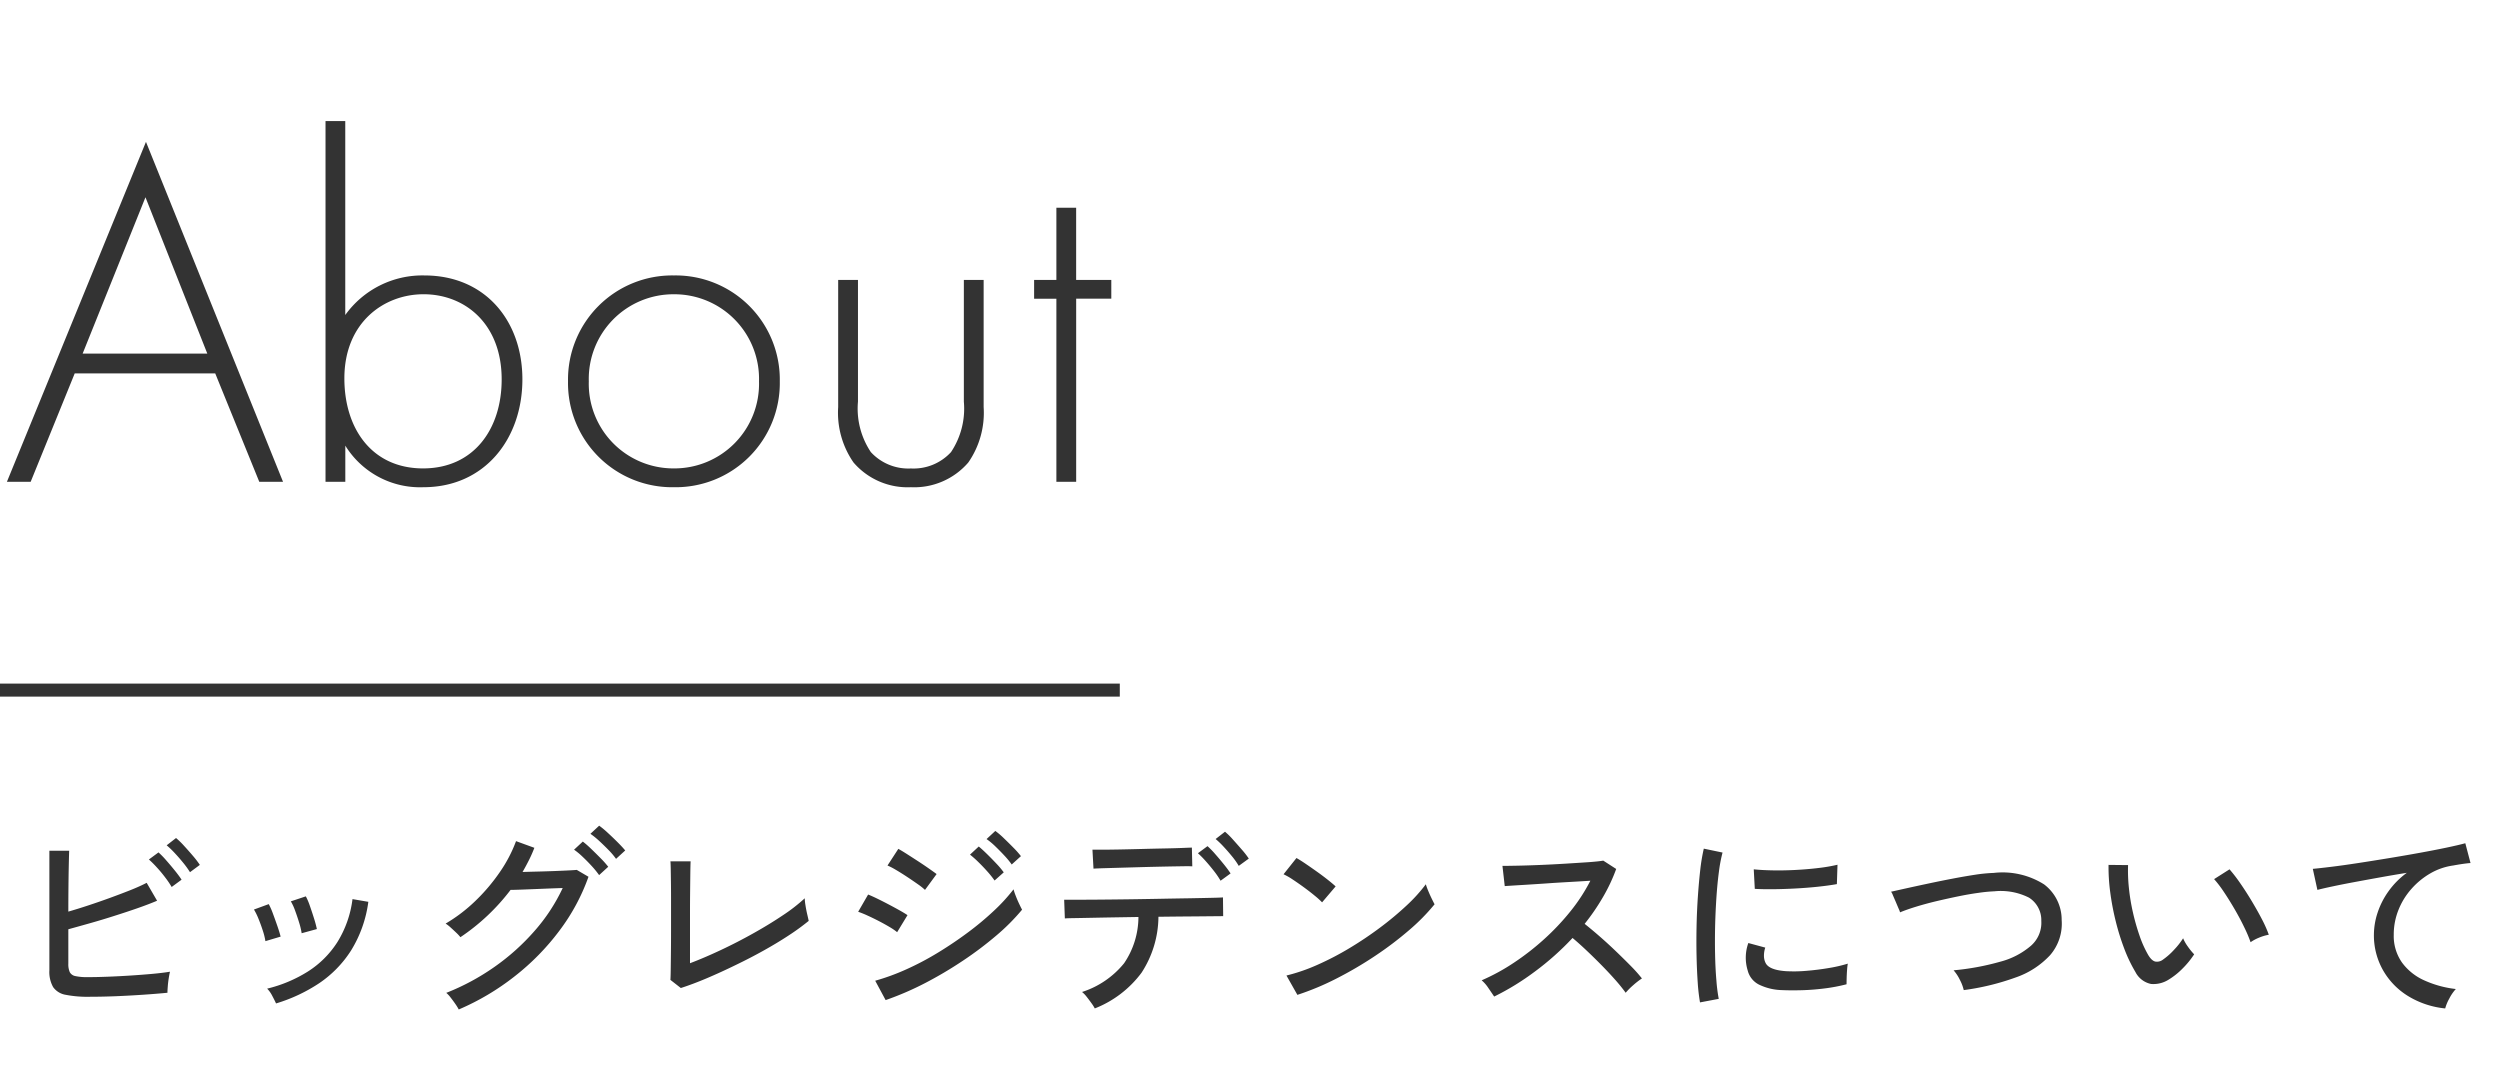 <svg xmlns="http://www.w3.org/2000/svg" width="192" height="82" viewBox="0 0 192 82">
  <g id="Aboutタイトル" transform="translate(-20 -821)">
    <rect id="長方形_11493" data-name="長方形 11493" width="192" height="82" transform="translate(20 821)" fill="none"/>
    <path id="パス_510" data-name="パス 510" d="M6.864-.448A8.637,8.637,0,0,1,5.04-.6a1.472,1.472,0,0,1-.96-.592A2.363,2.363,0,0,1,3.792-2.48v-9.184h1.52q-.016.448-.032,1.232t-.024,1.7q-.008.912-.008,1.744.72-.208,1.544-.48T8.44-8.04q.824-.3,1.56-.592T11.264-9.2l.8,1.376q-.64.272-1.488.568t-1.784.592q-.936.3-1.856.56t-1.688.472v2.64a1.512,1.512,0,0,0,.112.656.614.614,0,0,0,.432.3,4.168,4.168,0,0,0,.944.08q.672,0,1.52-.032t1.728-.088q.88-.056,1.68-.128t1.392-.168q-.048.192-.1.52t-.072.632q-.024.3-.024.464-.816.08-1.88.152T8.84-.488Q7.76-.448,6.864-.448Zm7.728-9.568a7,7,0,0,0-.52-.72q-.312-.384-.648-.744a7.013,7.013,0,0,0-.624-.6l.72-.56a6.162,6.162,0,0,1,.616.6q.36.392.7.792a7.088,7.088,0,0,1,.512.672ZM13.184-8.88a6.875,6.875,0,0,0-.5-.736q-.3-.4-.64-.768a8.124,8.124,0,0,0-.608-.608l.736-.544a6.6,6.6,0,0,1,.592.608q.352.4.68.808t.5.68ZM21.2.064q-.1-.224-.3-.6a2.144,2.144,0,0,0-.384-.536A10.478,10.478,0,0,0,23.64-2.384a7.363,7.363,0,0,0,2.272-2.264,8.16,8.16,0,0,0,1.16-3.3l1.216.208A9.442,9.442,0,0,1,26.96-4,8.609,8.609,0,0,1,24.5-1.48,12.483,12.483,0,0,1,21.2.064Zm1.968-5.392a5.526,5.526,0,0,0-.192-.808q-.144-.472-.312-.928a3.975,3.975,0,0,0-.328-.712l1.152-.384a4.811,4.811,0,0,1,.312.736q.168.48.32.968a8.305,8.305,0,0,1,.216.808Zm-2.784.608a5.037,5.037,0,0,0-.2-.808q-.152-.472-.336-.92a4.835,4.835,0,0,0-.344-.7l1.136-.416a5.4,5.4,0,0,1,.32.728q.176.472.344.96t.248.808ZM35.232.528a3.728,3.728,0,0,0-.256-.416q-.176-.256-.368-.5a2.071,2.071,0,0,0-.336-.36,17.78,17.78,0,0,0,3.712-2,17.168,17.168,0,0,0,3.08-2.768A13.852,13.852,0,0,0,43.216-8.8q-.5.016-1.1.04l-1.184.048q-.584.024-1.04.04t-.68.016A15.992,15.992,0,0,1,35.36-5.024a3.069,3.069,0,0,0-.312-.336q-.216-.208-.44-.408a2.683,2.683,0,0,0-.384-.3A12.121,12.121,0,0,0,36.5-7.8a14.282,14.282,0,0,0,1.888-2.224A10.74,10.74,0,0,0,39.632-12.4l1.408.512a10.029,10.029,0,0,1-.408.928q-.232.464-.5.928.528-.016,1.176-.032t1.272-.04q.624-.024,1.1-.048t.616-.04l.9.528A15.454,15.454,0,0,1,42.96-5.52a18.546,18.546,0,0,1-3.432,3.5A19.049,19.049,0,0,1,35.232.528ZM47.312-11.04a5.516,5.516,0,0,0-.576-.68q-.352-.36-.72-.7a6.284,6.284,0,0,0-.672-.544l.672-.624a6.949,6.949,0,0,1,.656.544q.384.352.76.728t.584.632Zm-1.3,1.248a6.938,6.938,0,0,0-.56-.688q-.336-.368-.7-.712a5.4,5.4,0,0,0-.664-.552l.672-.624a7.4,7.4,0,0,1,.64.56q.384.368.752.744a6.742,6.742,0,0,1,.56.632ZM52.288-1.12l-.8-.624q.016-.208.024-.792t.016-1.36q.008-.776.008-1.568v-2.6q0-.624-.008-1.216T51.512-10.3q-.008-.424-.024-.552H53.04q-.016.3-.024.976T53-8.416q-.008.784-.008,1.456v3.936q1.1-.416,2.376-1.016t2.5-1.288q1.232-.688,2.264-1.384a13.02,13.02,0,0,0,1.672-1.3,3.853,3.853,0,0,0,.056.536q.056.36.136.7t.112.5a17.686,17.686,0,0,1-1.528,1.112q-.888.584-1.936,1.168T56.488-2.88q-1.112.544-2.184,1T52.288-1.12Zm15.728.928-.8-1.488A16.93,16.93,0,0,0,69.6-2.552,21.9,21.9,0,0,0,72.04-3.84q1.208-.736,2.312-1.56a22.381,22.381,0,0,0,2-1.672A13.414,13.414,0,0,0,77.84-8.7a4.575,4.575,0,0,0,.168.5q.12.312.264.616t.224.448A15.942,15.942,0,0,1,76.528-5.16,27.118,27.118,0,0,1,73.96-3.224,30.471,30.471,0,0,1,71.048-1.5,22.943,22.943,0,0,1,68.016-.192ZM71.04-8.656a4.538,4.538,0,0,0-.544-.432q-.384-.272-.832-.568t-.856-.536a5.167,5.167,0,0,0-.648-.336l.832-1.28q.288.16.7.424t.856.552q.44.288.816.552t.568.408ZM68.9-5.408a4.472,4.472,0,0,0-.584-.4q-.376-.224-.824-.456t-.872-.424a7.68,7.68,0,0,0-.712-.288L66.672-8.3q.32.128.744.336t.864.44q.44.232.824.448t.592.36Zm8.8-5.2a6.4,6.4,0,0,0-.568-.688q-.344-.368-.7-.712a5.4,5.4,0,0,0-.664-.552l.672-.624a6.011,6.011,0,0,1,.656.56q.384.368.752.744a6.741,6.741,0,0,1,.56.632ZM76.384-9.376a7.624,7.624,0,0,0-.56-.7q-.336-.376-.688-.72a7.71,7.71,0,0,0-.64-.568l.672-.624q.256.208.632.576t.736.752a6.436,6.436,0,0,1,.552.656ZM84.08.448a3.278,3.278,0,0,0-.264-.416q-.184-.256-.376-.5A2.177,2.177,0,0,0,83.1-.816a6.839,6.839,0,0,0,3.232-2.208,6.354,6.354,0,0,0,1.1-3.552l-1.96.032q-.952.016-1.728.032t-1.3.024q-.52.008-.664.024L81.728-7.9h.816q.688,0,1.744-.008t2.288-.024q1.232-.016,2.472-.04t2.3-.04Q92.4-8.032,93.1-8.048t.824-.032l.016,1.44-.88.008q-.72.008-1.792.016t-2.3.024a7.966,7.966,0,0,1-1.3,4.3A8.2,8.2,0,0,1,84.08.448Zm-.1-10.736-.08-1.456h.7q.568,0,1.392-.016t1.736-.04q.912-.024,1.736-.04t1.392-.04q.568-.024.68-.024l.032,1.44q-.144-.016-.712-.008t-1.376.024q-.808.016-1.7.04l-1.7.048-1.384.04Q84.128-10.3,83.984-10.288Zm9.76.928a6.309,6.309,0,0,0-.5-.736q-.312-.4-.64-.768a7.254,7.254,0,0,0-.6-.608l.736-.544a6.605,6.605,0,0,1,.592.608q.352.4.68.808t.5.68ZM95.136-10.5a5.449,5.449,0,0,0-.512-.728q-.32-.392-.656-.752a6.572,6.572,0,0,0-.608-.584l.72-.56a5.675,5.675,0,0,1,.608.6q.352.392.7.792a6.531,6.531,0,0,1,.52.672Zm4.5,9.9L98.8-2.08a13.957,13.957,0,0,0,2.384-.824,22.311,22.311,0,0,0,2.472-1.288A27.655,27.655,0,0,0,106-5.768a24.032,24.032,0,0,0,2.024-1.688,12.116,12.116,0,0,0,1.48-1.632,4.523,4.523,0,0,0,.176.488q.128.312.272.608t.224.44a15.367,15.367,0,0,1-1.952,1.984,26.469,26.469,0,0,1-2.608,1.976,29.233,29.233,0,0,1-2.96,1.736A20.523,20.523,0,0,1,99.632-.592Zm1.9-7.1a5.907,5.907,0,0,0-.552-.5q-.376-.312-.824-.64t-.872-.608a5.175,5.175,0,0,0-.712-.408l.992-1.248q.288.16.712.448t.872.608q.448.32.832.624t.592.5ZM114.752-.464q-.16-.24-.44-.648a2.808,2.808,0,0,0-.52-.6,15.6,15.6,0,0,0,2.464-1.344,19.639,19.639,0,0,0,2.352-1.832,18.412,18.412,0,0,0,2.032-2.16,13.545,13.545,0,0,0,1.5-2.312q-.736.048-1.672.1t-1.888.12q-.952.064-1.752.112t-1.264.08l-.176-1.552q.384,0,1.168-.016t1.752-.056q.968-.04,1.936-.1t1.744-.112q.776-.056,1.144-.12l.992.64a13.222,13.222,0,0,1-1.016,2.16A16.532,16.532,0,0,1,121.7-6.048q.544.432,1.168.976T124.1-3.944q.608.584,1.136,1.12a11.315,11.315,0,0,1,.864.968,5.941,5.941,0,0,0-.648.5,5.272,5.272,0,0,0-.6.6,12.6,12.6,0,0,0-.808-1q-.488-.552-1.064-1.136t-1.152-1.128q-.576-.544-1.056-.944a21.156,21.156,0,0,1-2.9,2.584A19.743,19.743,0,0,1,114.752-.464Zm15.808.448a14.75,14.75,0,0,1-.176-1.544q-.064-.92-.088-2.016t0-2.264q.024-1.168.1-2.288t.184-2.072a14.4,14.4,0,0,1,.272-1.624l1.44.3a11.2,11.2,0,0,0-.28,1.48q-.12.9-.192,1.984t-.1,2.224q-.024,1.144,0,2.208t.1,1.928A12.289,12.289,0,0,0,132-.288Zm6.288-.944a4.267,4.267,0,0,1-1.76-.424,1.67,1.67,0,0,1-.864-1.08,3.34,3.34,0,0,1,.048-2.112l1.3.352a1.972,1.972,0,0,0-.1.648,1.224,1.224,0,0,0,.12.52q.256.544,1.536.64a10.875,10.875,0,0,0,1.6-.024q.88-.072,1.728-.216a11.033,11.033,0,0,0,1.456-.336,4.266,4.266,0,0,0-.056.472q-.024.312-.032.624t-.008.488a13.34,13.34,0,0,1-1.688.32q-.888.112-1.728.136T136.848-.96Zm-2.08-7.776-.08-1.5q.592.064,1.44.08t1.776-.032q.928-.048,1.776-.152a12.8,12.8,0,0,0,1.44-.248L141.072-9.1q-.624.112-1.456.2t-1.728.136q-.9.048-1.712.056T134.768-8.736ZM150.816-.96a3.242,3.242,0,0,0-.3-.792,3.178,3.178,0,0,0-.48-.728,19.506,19.506,0,0,0,3.592-.664,5.881,5.881,0,0,0,2.36-1.232,2.346,2.346,0,0,0,.784-1.9,2.037,2.037,0,0,0-.944-1.784,4.8,4.8,0,0,0-2.656-.488,11.8,11.8,0,0,0-1.232.12q-.736.1-1.568.272t-1.664.368q-.832.2-1.56.424t-1.224.432a1.529,1.529,0,0,0-.1-.264q-.1-.232-.224-.528l-.232-.536a.857.857,0,0,0-.136-.256l1.256-.28q.76-.168,1.664-.36t1.824-.368q.92-.176,1.736-.3a12.131,12.131,0,0,1,1.408-.136,5.973,5.973,0,0,1,3.864.88,3.4,3.4,0,0,1,1.352,2.736,3.694,3.694,0,0,1-.888,2.7,6.5,6.5,0,0,1-2.664,1.72A18.981,18.981,0,0,1,150.816-.96Zm15.728-.8a2.173,2.173,0,0,1-1.344.328,1.733,1.733,0,0,1-1.2-.92,11.146,11.146,0,0,1-.848-1.768,18.092,18.092,0,0,1-.664-2.128,19.908,19.908,0,0,1-.424-2.24,14.457,14.457,0,0,1-.128-2.088l1.5.016A12.58,12.58,0,0,0,163.5-8.8a15.482,15.482,0,0,0,.312,1.888,16.817,16.817,0,0,0,.512,1.792,8.26,8.26,0,0,0,.664,1.472q.272.448.56.5a.753.753,0,0,0,.576-.16,5.1,5.1,0,0,0,.84-.744,5.758,5.758,0,0,0,.7-.888,3.087,3.087,0,0,0,.376.656,4.727,4.727,0,0,0,.472.576,6.768,6.768,0,0,1-.9,1.1A5.54,5.54,0,0,1,166.544-1.76Zm6.3-2.88a10.213,10.213,0,0,0-.464-1.1q-.32-.672-.736-1.392t-.84-1.352a8.711,8.711,0,0,0-.76-1l1.184-.752a11.86,11.86,0,0,1,.824,1.072q.456.656.9,1.4t.792,1.416a9.115,9.115,0,0,1,.5,1.136,3.57,3.57,0,0,0-.768.232A3.17,3.17,0,0,0,172.848-4.64ZM187.792.448a6.712,6.712,0,0,1-2.84-.944,5.538,5.538,0,0,1-1.936-1.992,5.421,5.421,0,0,1-.7-2.728,5.458,5.458,0,0,1,.272-1.656,6.109,6.109,0,0,1,.84-1.664,6.213,6.213,0,0,1,1.416-1.432q-.992.16-2.016.344t-1.968.36q-.944.176-1.7.336t-1.184.272l-.352-1.616q.528-.048,1.44-.16t2.056-.288q1.144-.176,2.36-.376t2.36-.408q1.144-.208,2.056-.4t1.44-.336l.4,1.52q-.224.016-.568.064t-.776.128a4.811,4.811,0,0,0-1.736.6A5.815,5.815,0,0,0,185.2-8.736a5.472,5.472,0,0,0-1,1.624,5.078,5.078,0,0,0-.36,1.9,3.547,3.547,0,0,0,.64,2.144A4.291,4.291,0,0,0,186.2-1.7a8.04,8.04,0,0,0,2.408.656A3.354,3.354,0,0,0,188.1-.3,3.2,3.2,0,0,0,187.792.448Z" transform="translate(20 898)" fill="#333"/>
    <path id="_ー" data-name="ー" d="M86,.5H0v-1H86Z" transform="translate(20 874)" fill="#333"/>
    <path id="パス_509" data-name="パス 509" d="M19.912,0h1.824L11.21-26.106.532,0H2.356L5.738-8.322H16.53ZM6.346-9.842,11.172-21.85l4.75,12.008ZM25-27.7V0h1.52V-2.774a6.746,6.746,0,0,0,6,3.192c4.712,0,7.6-3.724,7.6-8.284,0-4.484-2.85-7.98-7.524-7.98a7.287,7.287,0,0,0-6.08,3.04V-27.7ZM32.49-1.026c-3.914,0-6.042-3.04-6.042-6.916,0-4.294,3.04-6.46,6.08-6.46,3.192,0,6,2.28,6,6.536C38.532-4.066,36.4-1.026,32.49-1.026Zm19.266-14.82a8,8,0,0,0-8.132,8.132A8,8,0,0,0,51.756.418a8,8,0,0,0,8.132-8.132A8,8,0,0,0,51.756-15.846Zm0,14.82A6.5,6.5,0,0,1,45.22-7.714,6.5,6.5,0,0,1,51.756-14.4a6.5,6.5,0,0,1,6.536,6.688A6.5,6.5,0,0,1,51.756-1.026ZM64.372-15.5v9.766A6.692,6.692,0,0,0,65.55-1.482a5.476,5.476,0,0,0,4.408,1.9,5.476,5.476,0,0,0,4.408-1.9,6.692,6.692,0,0,0,1.178-4.256V-15.5h-1.52v9.348a6.01,6.01,0,0,1-.988,3.876,3.907,3.907,0,0,1-3.078,1.254A3.907,3.907,0,0,1,66.88-2.28a6.01,6.01,0,0,1-.988-3.876V-15.5ZM85.348-14.06V-15.5h-2.7v-5.548H81.13V-15.5H79.42v1.444h1.71V0h1.52V-14.06Z" transform="translate(20 858)" fill="#333"/>
  </g>
</svg>
